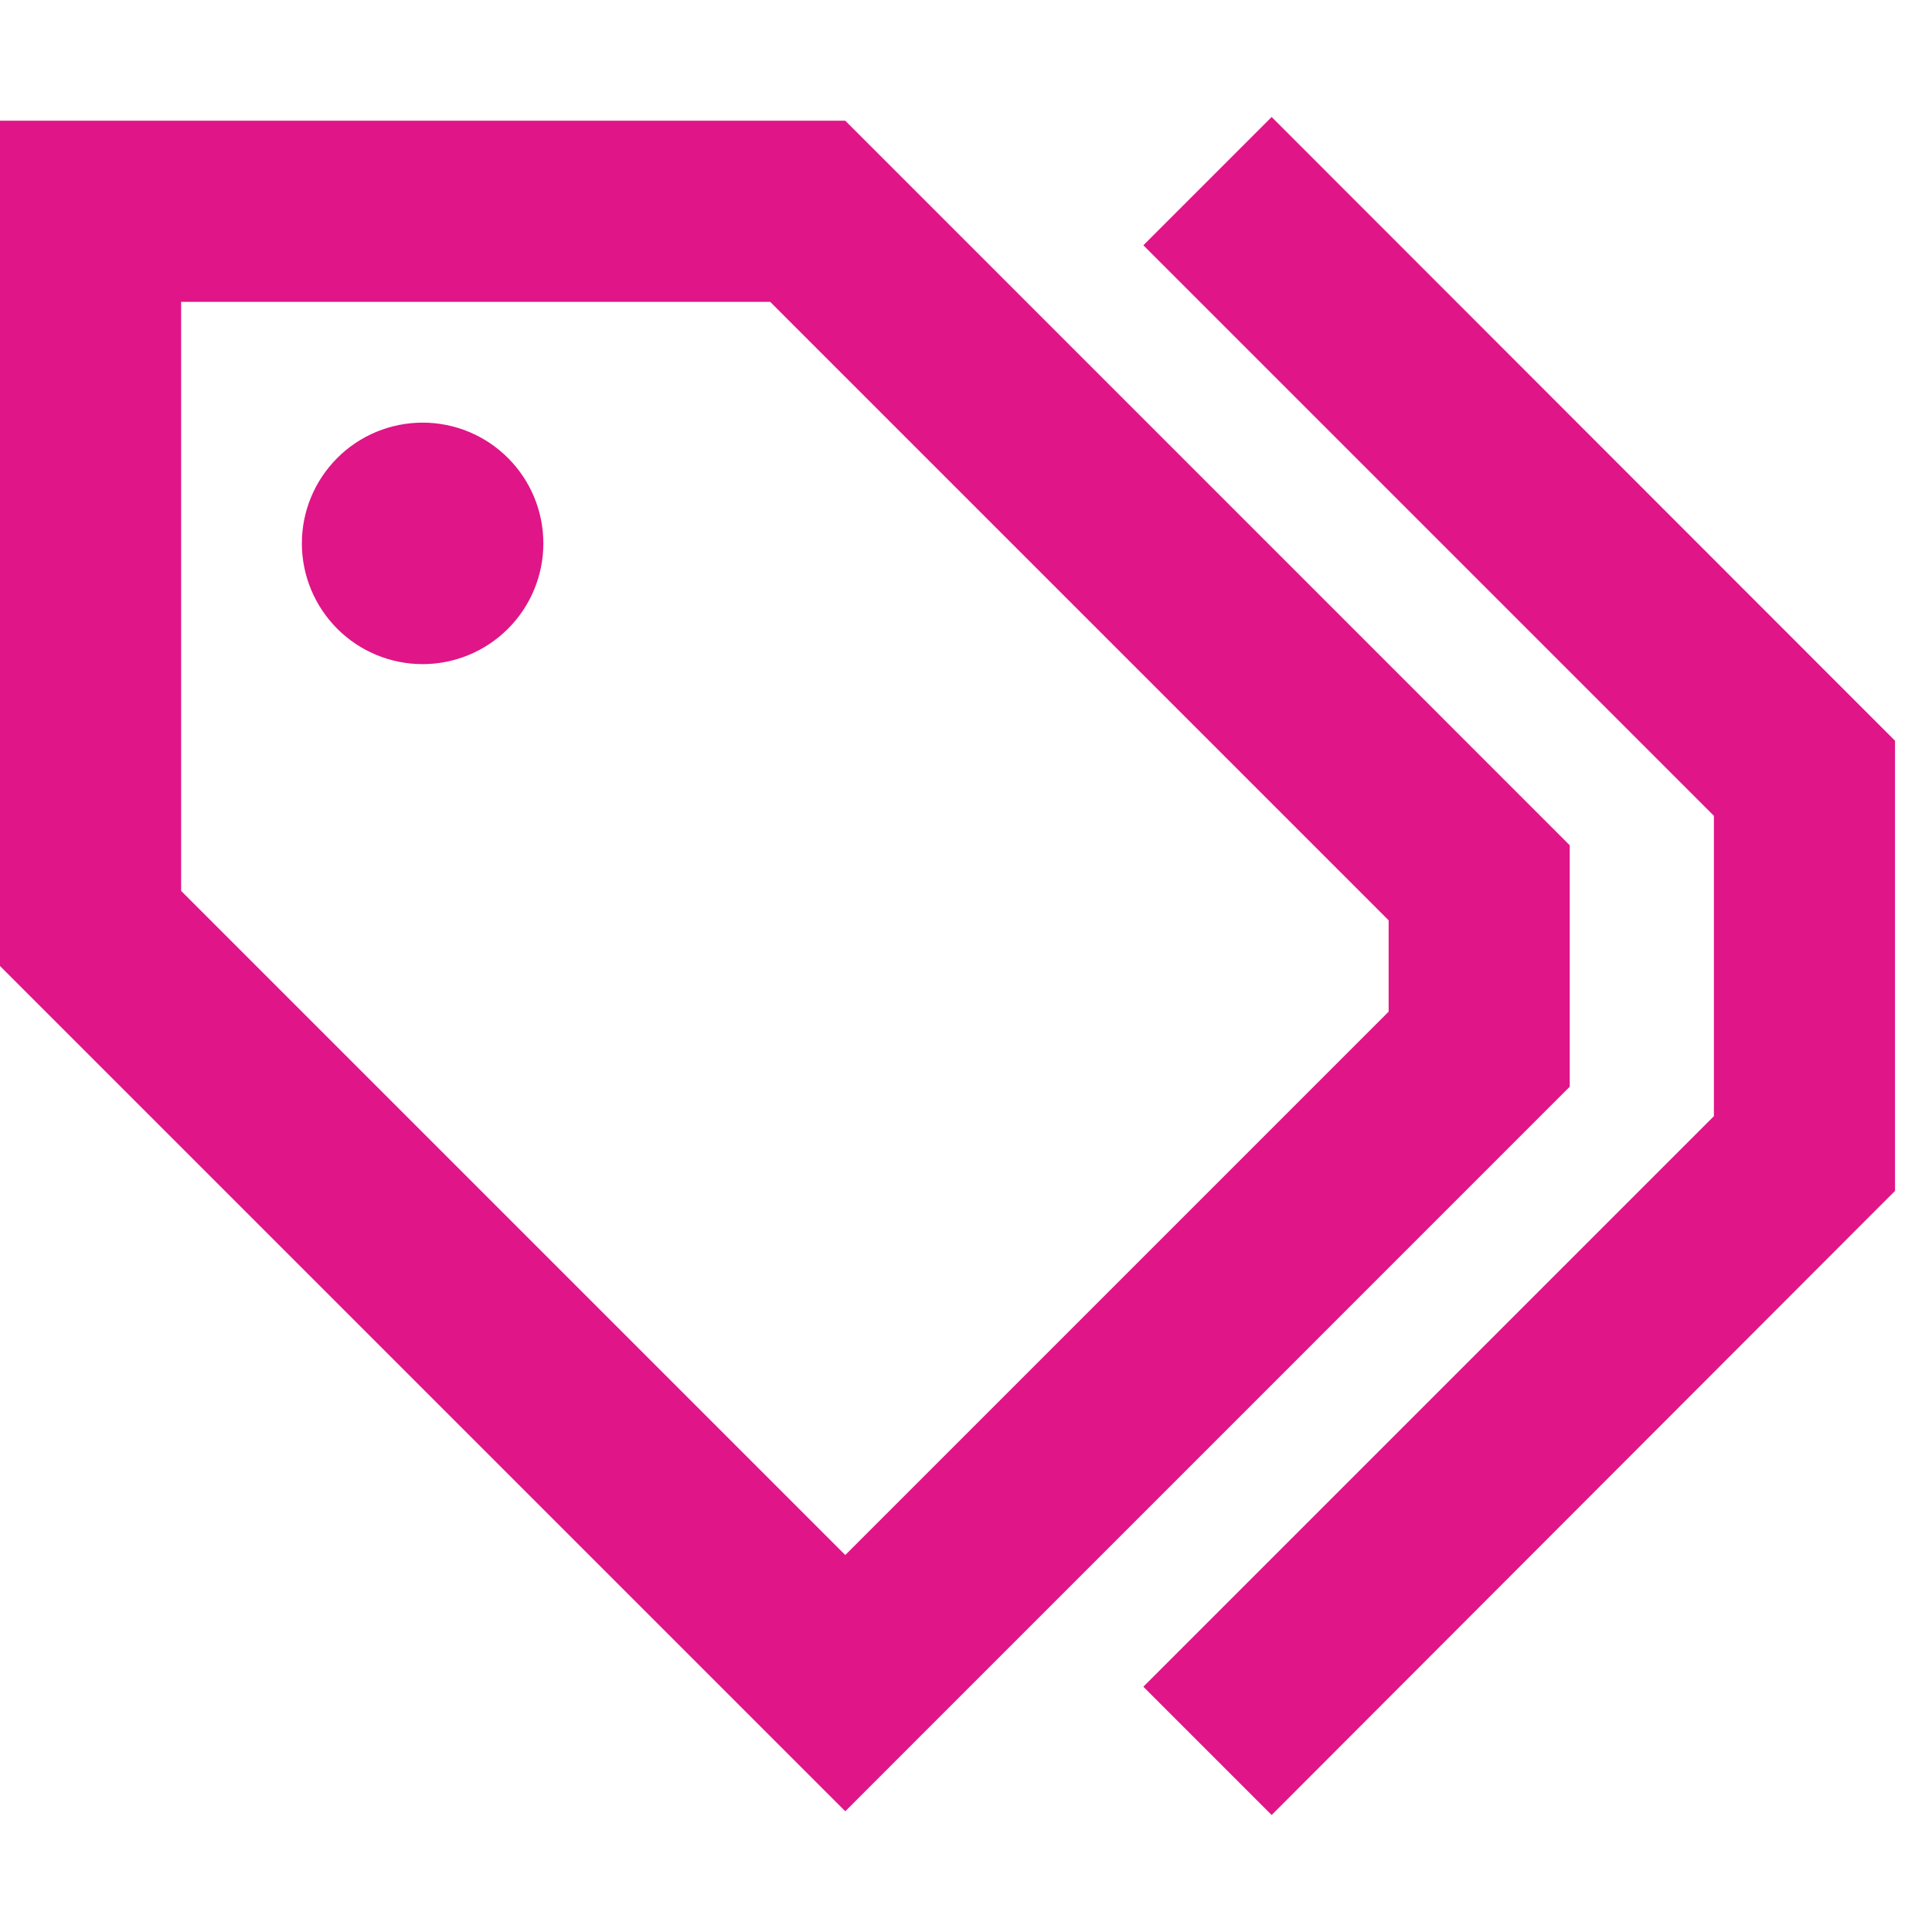 ﻿<?xml version="1.0" encoding="utf-8"?>
<svg width="45" height="45" viewBox="0 0 45 45" fill="none" xmlns="http://www.w3.org/2000/svg">
  <path d="M43.523 16.638L44.139 17.253V18.123V26.868V27.738L43.523 28.354L29.619 42.275L26.631 39.287L39.92 25.998V19.002L26.631 5.713L29.619 2.725L43.523 16.638ZM4.219 20.751L19.688 36.22L32.344 23.564V21.436L17.939 7.031H4.219V20.751ZM19.688 2.812L36.562 19.688V25.312L22.667 39.208L19.688 42.188L16.708 39.208L0 22.5V7.031V2.812H4.219H19.688ZM7.031 12.656C7.031 11.91 7.328 11.195 7.855 10.668C8.382 10.14 9.098 9.844 9.844 9.844C10.59 9.844 11.305 10.14 11.832 10.668C12.36 11.195 12.656 11.91 12.656 12.656C12.656 13.402 12.36 14.117 11.832 14.645C11.305 15.172 10.59 15.469 9.844 15.469C9.098 15.469 8.382 15.172 7.855 14.645C7.328 14.117 7.031 13.402 7.031 12.656Z" fill="#E01588" />
</svg>